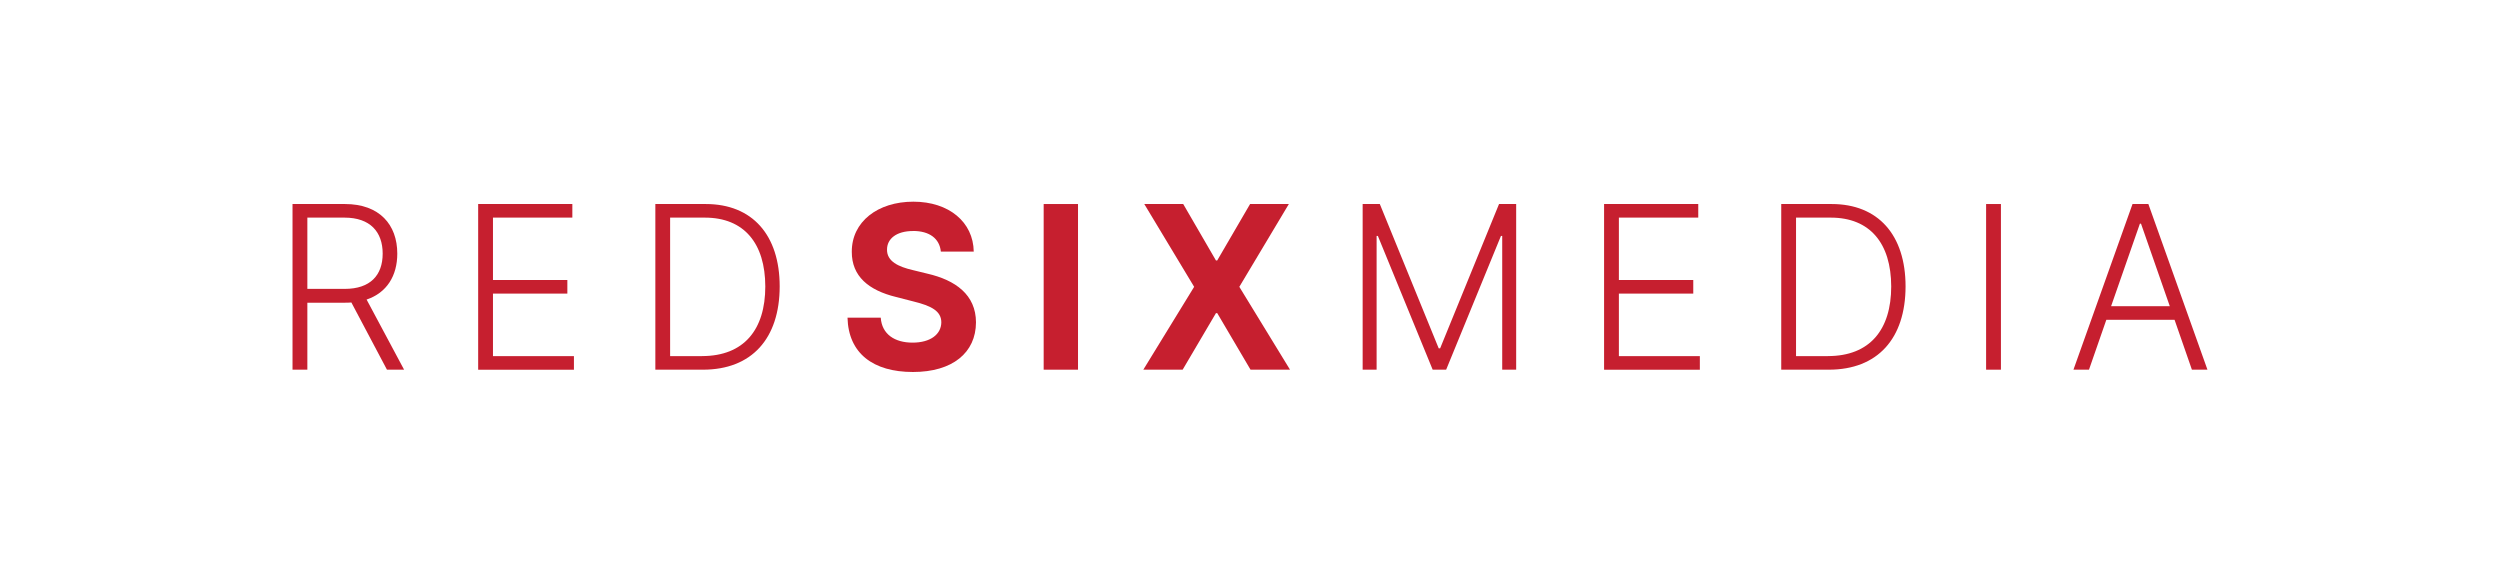 <svg xmlns="http://www.w3.org/2000/svg" width="244" height="56" viewBox="0 0 244 56" fill="none"><g id="R6 Logo-2024_rgb_single color_wordmark-c61f2f 1"><path id="Vector" d="M28.553 19.913H33.668C37.034 19.913 38.775 21.926 38.775 24.753C38.775 26.916 37.753 28.573 35.78 29.237L39.439 36.081H37.767L34.294 29.522C34.1 29.539 33.898 29.544 33.69 29.544H29.998V36.081H28.55V19.913H28.553ZM33.651 28.195C36.137 28.195 37.349 26.868 37.349 24.753C37.349 22.638 36.134 21.24 33.627 21.24H29.998V28.195H33.651Z" fill="#C61F2F"></path><path id="Vector_2" d="M46.666 19.913H55.861V21.24H48.114V27.328H55.374V28.655H48.114V34.757H56.016V36.084H46.669V19.916L46.666 19.913Z" fill="#C61F2F"></path><path id="Vector_3" d="M63.962 36.081V19.913H68.884C73.417 19.913 76.097 22.929 76.097 27.958C76.088 33.043 73.373 36.081 68.607 36.081H63.962ZM68.518 34.754C72.604 34.754 74.693 32.179 74.693 27.958C74.685 23.773 72.642 21.24 68.795 21.24H65.404V34.757H68.516L68.518 34.754Z" fill="#C61F2F"></path><path id="Vector_4" d="M89.119 22.547C87.478 22.547 86.573 23.313 86.573 24.355C86.551 25.515 87.702 26.037 89.081 26.359L90.503 26.707C93.257 27.339 95.247 28.768 95.256 31.459C95.247 34.421 92.972 36.307 89.103 36.307C85.233 36.307 82.803 34.5 82.717 31.002H85.961C86.069 32.62 87.323 33.441 89.064 33.441C90.805 33.441 91.865 32.636 91.873 31.451C91.865 30.361 90.905 29.855 89.18 29.429L87.453 28.985C84.777 28.33 83.127 26.964 83.135 24.58C83.119 21.644 85.665 19.684 89.141 19.684C92.618 19.684 94.993 21.675 95.037 24.555H91.826C91.702 23.284 90.719 22.542 89.117 22.542L89.119 22.547Z" fill="#C61F2F"></path><path id="Vector_5" d="M105.214 36.081H101.862V19.913H105.214V36.081Z" fill="#C61F2F"></path><path id="Vector_6" d="M118.675 25.422H118.799L122.01 19.91H125.793L120.958 27.994L125.904 36.079H122.051L118.802 30.561H118.677L115.428 36.079H111.589L116.549 27.994L111.68 19.91H115.48L118.677 25.422H118.675Z" fill="#C61F2F"></path><path id="Vector_7" d="M134.67 19.913L140.418 33.998H140.557L146.306 19.913H147.978V36.081H146.616V23.03H146.491L141.144 36.081H139.829L134.481 23.03H134.357V36.081H132.995V19.913H134.667H134.67Z" fill="#C61F2F"></path><path id="Vector_8" d="M156.555 19.913H165.75V21.24H158.003V27.328H165.263V28.655H158.003V34.757H165.905V36.084H156.558V19.916L156.555 19.913Z" fill="#C61F2F"></path><path id="Vector_9" d="M173.849 36.081V19.913H178.77C183.304 19.913 185.983 22.929 185.983 27.958C185.975 33.043 183.259 36.081 178.493 36.081H173.849ZM178.407 34.754C182.493 34.754 184.582 32.179 184.582 27.958C184.574 23.773 182.531 21.24 178.684 21.24H175.293V34.757H178.405L178.407 34.754Z" fill="#C61F2F"></path><path id="Vector_10" d="M195.291 36.081H193.844V19.913H195.291V36.081Z" fill="#C61F2F"></path><path id="Vector_11" d="M202.369 36.081L208.134 19.913H209.681L215.447 36.081H213.93L212.236 31.21H205.579L203.885 36.081H202.369ZM211.771 29.883L208.962 21.83H208.854L206.044 29.883H211.771Z" fill="#C61F2F"></path></g></svg>